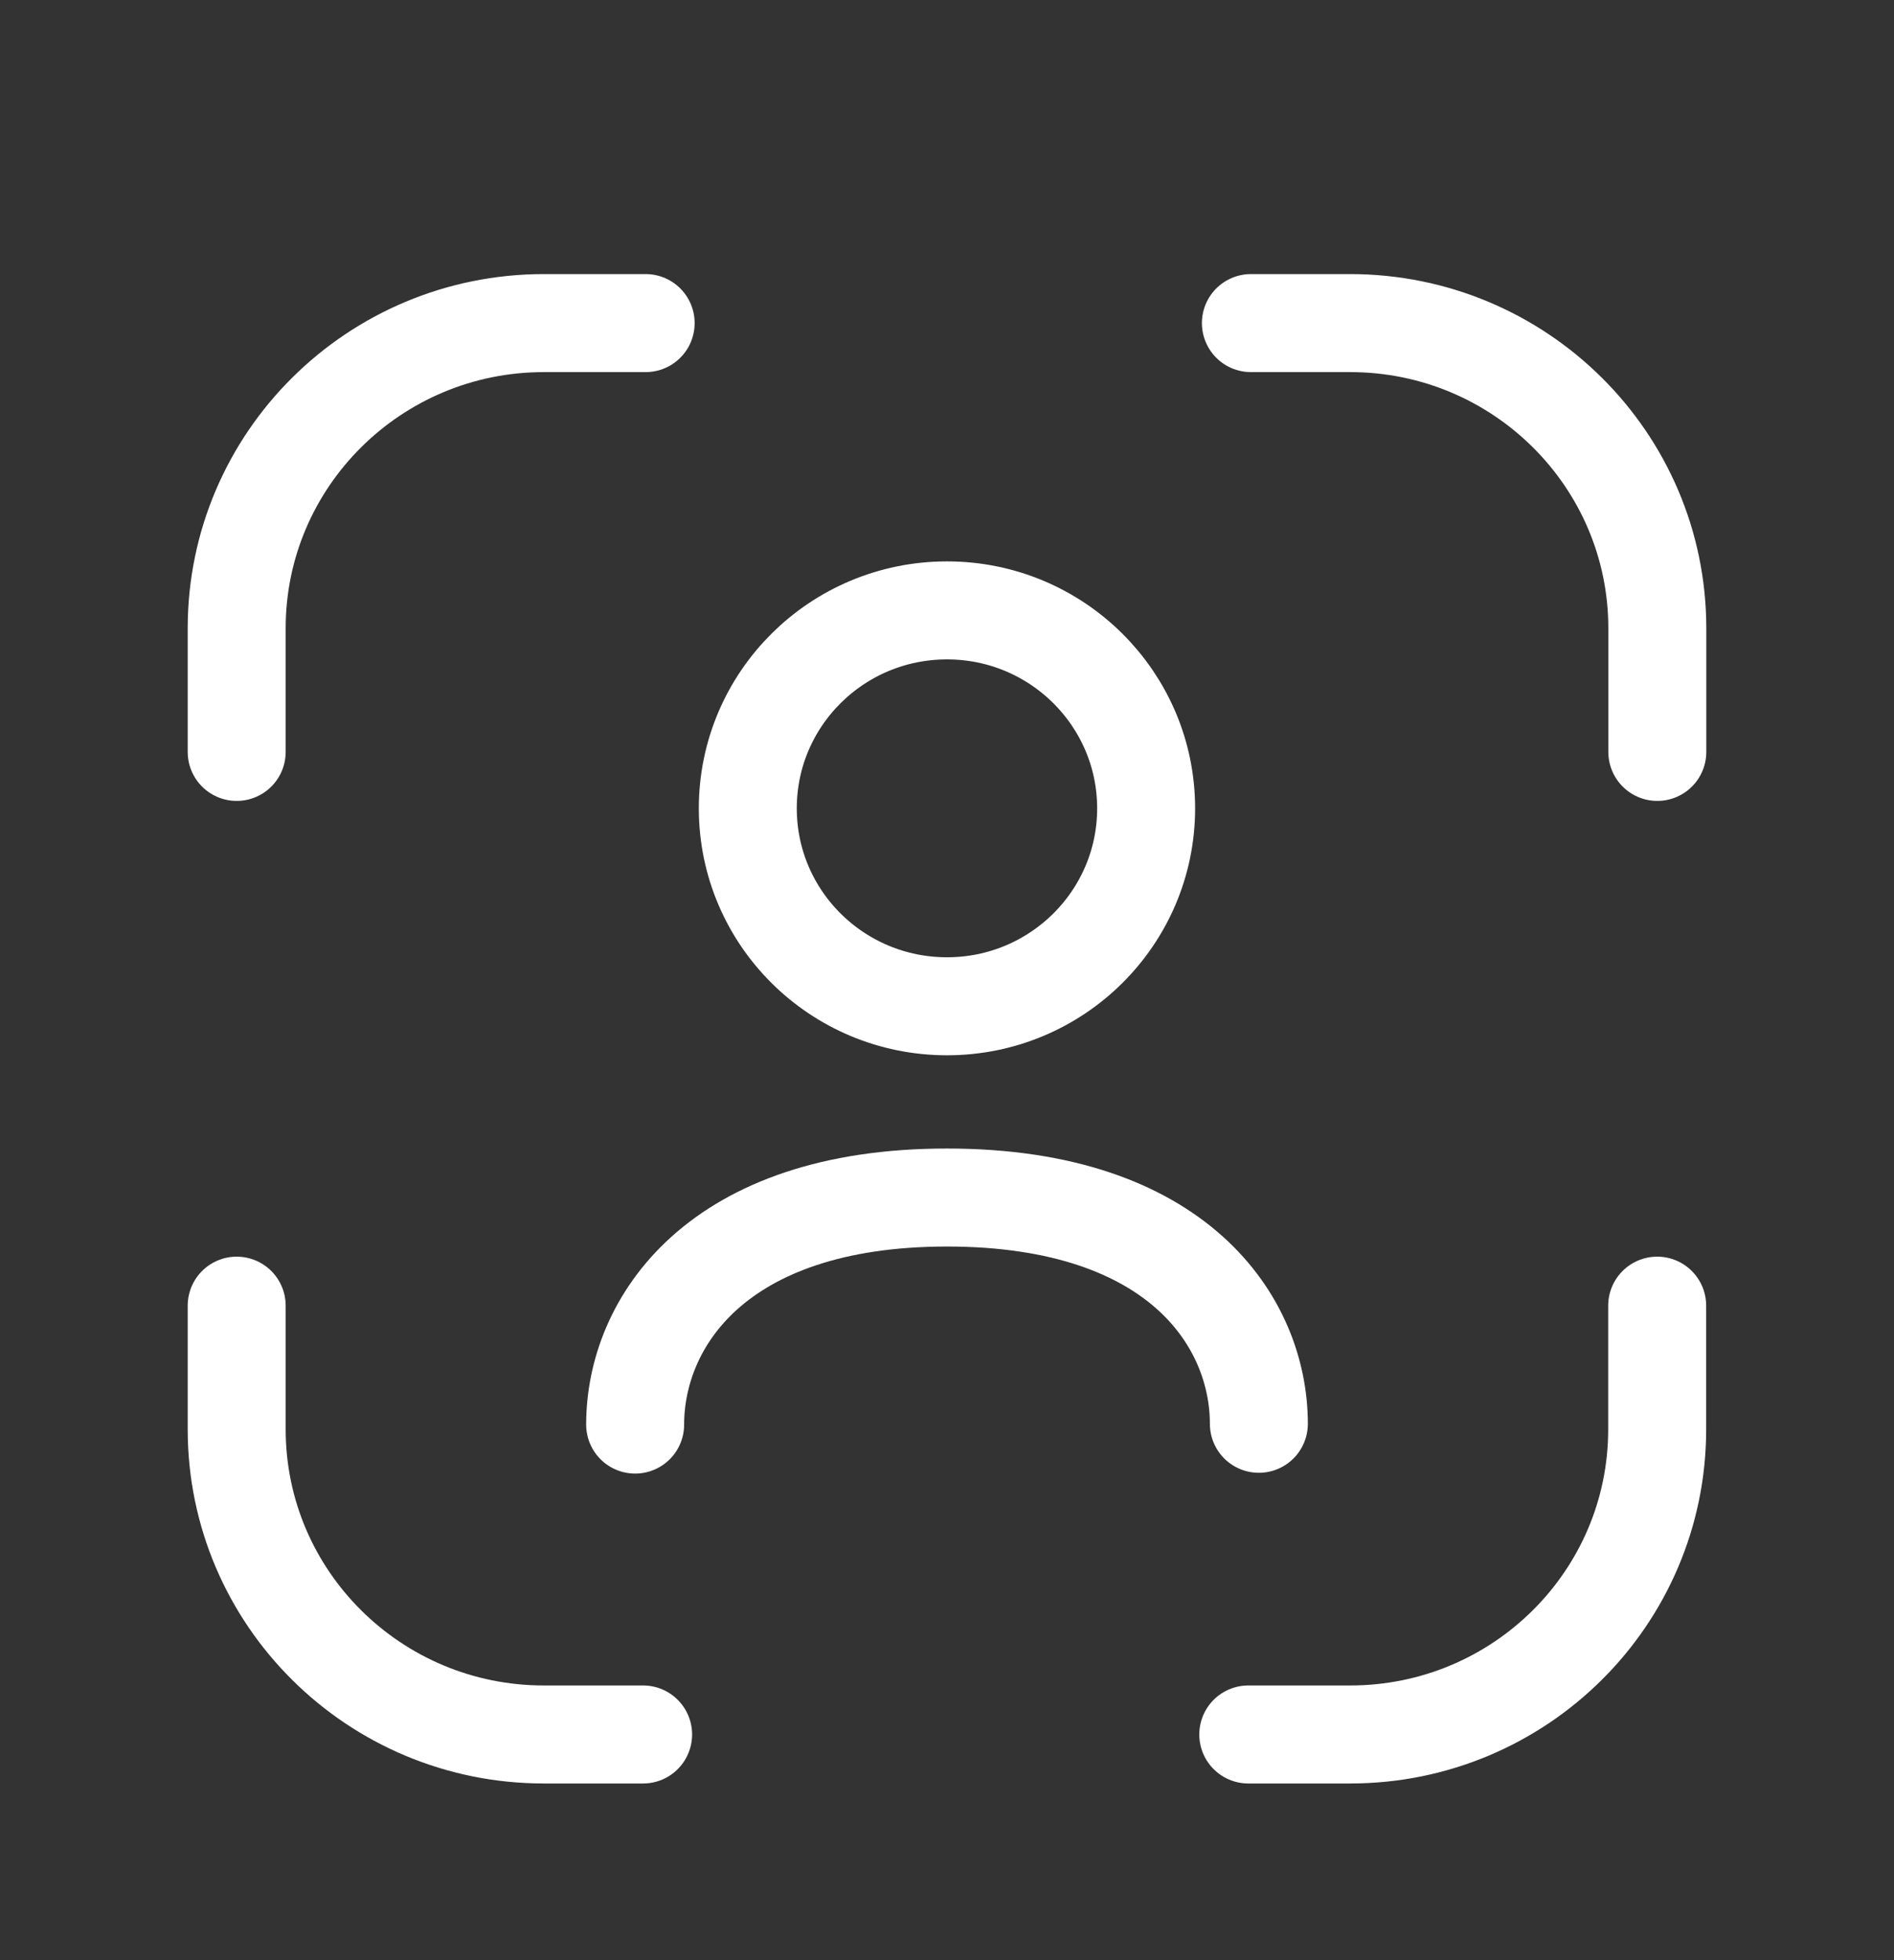<svg xmlns="http://www.w3.org/2000/svg" width="29" height="30" viewBox="0 0 29 30" fill="none"><rect x="0" y="0" width="29" height="30" fill="#333333" stroke="none"/><path fill-rule="evenodd" clip-rule="evenodd" d="M17.549 12.372C17.549 14.045 16.184 15.401 14.5 15.401C12.814 15.401 11.45 14.045 11.45 12.372C11.45 10.699 12.814 9.342 14.5 9.342C16.184 9.342 17.549 10.699 17.549 12.372Z" stroke="white" stroke-width="1.5" stroke-linecap="round" stroke-linejoin="round"></path><path d="M9.725 21.803C9.725 20.255 10.956 18.328 14.5 18.328C18.045 18.328 19.275 20.242 19.275 21.791" stroke="white" stroke-width="1.5" stroke-linecap="round" stroke-linejoin="round"></path><path d="M25.374 19.983V21.875C25.374 24.455 23.27 26.546 20.672 26.546H19.113" stroke="white" stroke-width="1.5" stroke-linecap="round" stroke-linejoin="round"></path><path d="M3.624 19.983V21.875C3.624 24.455 5.73 26.546 8.328 26.546H9.847" stroke="white" stroke-width="1.5" stroke-linecap="round" stroke-linejoin="round"></path><path d="M3.624 11.508V9.616C3.624 7.037 5.73 4.945 8.328 4.945H9.886" stroke="white" stroke-width="1.5" stroke-linecap="round" stroke-linejoin="round"></path><path d="M25.376 11.508V9.616C25.376 7.037 23.27 4.945 20.672 4.945H19.153" stroke="white" stroke-width="1.5" stroke-linecap="round" stroke-linejoin="round"></path></svg>